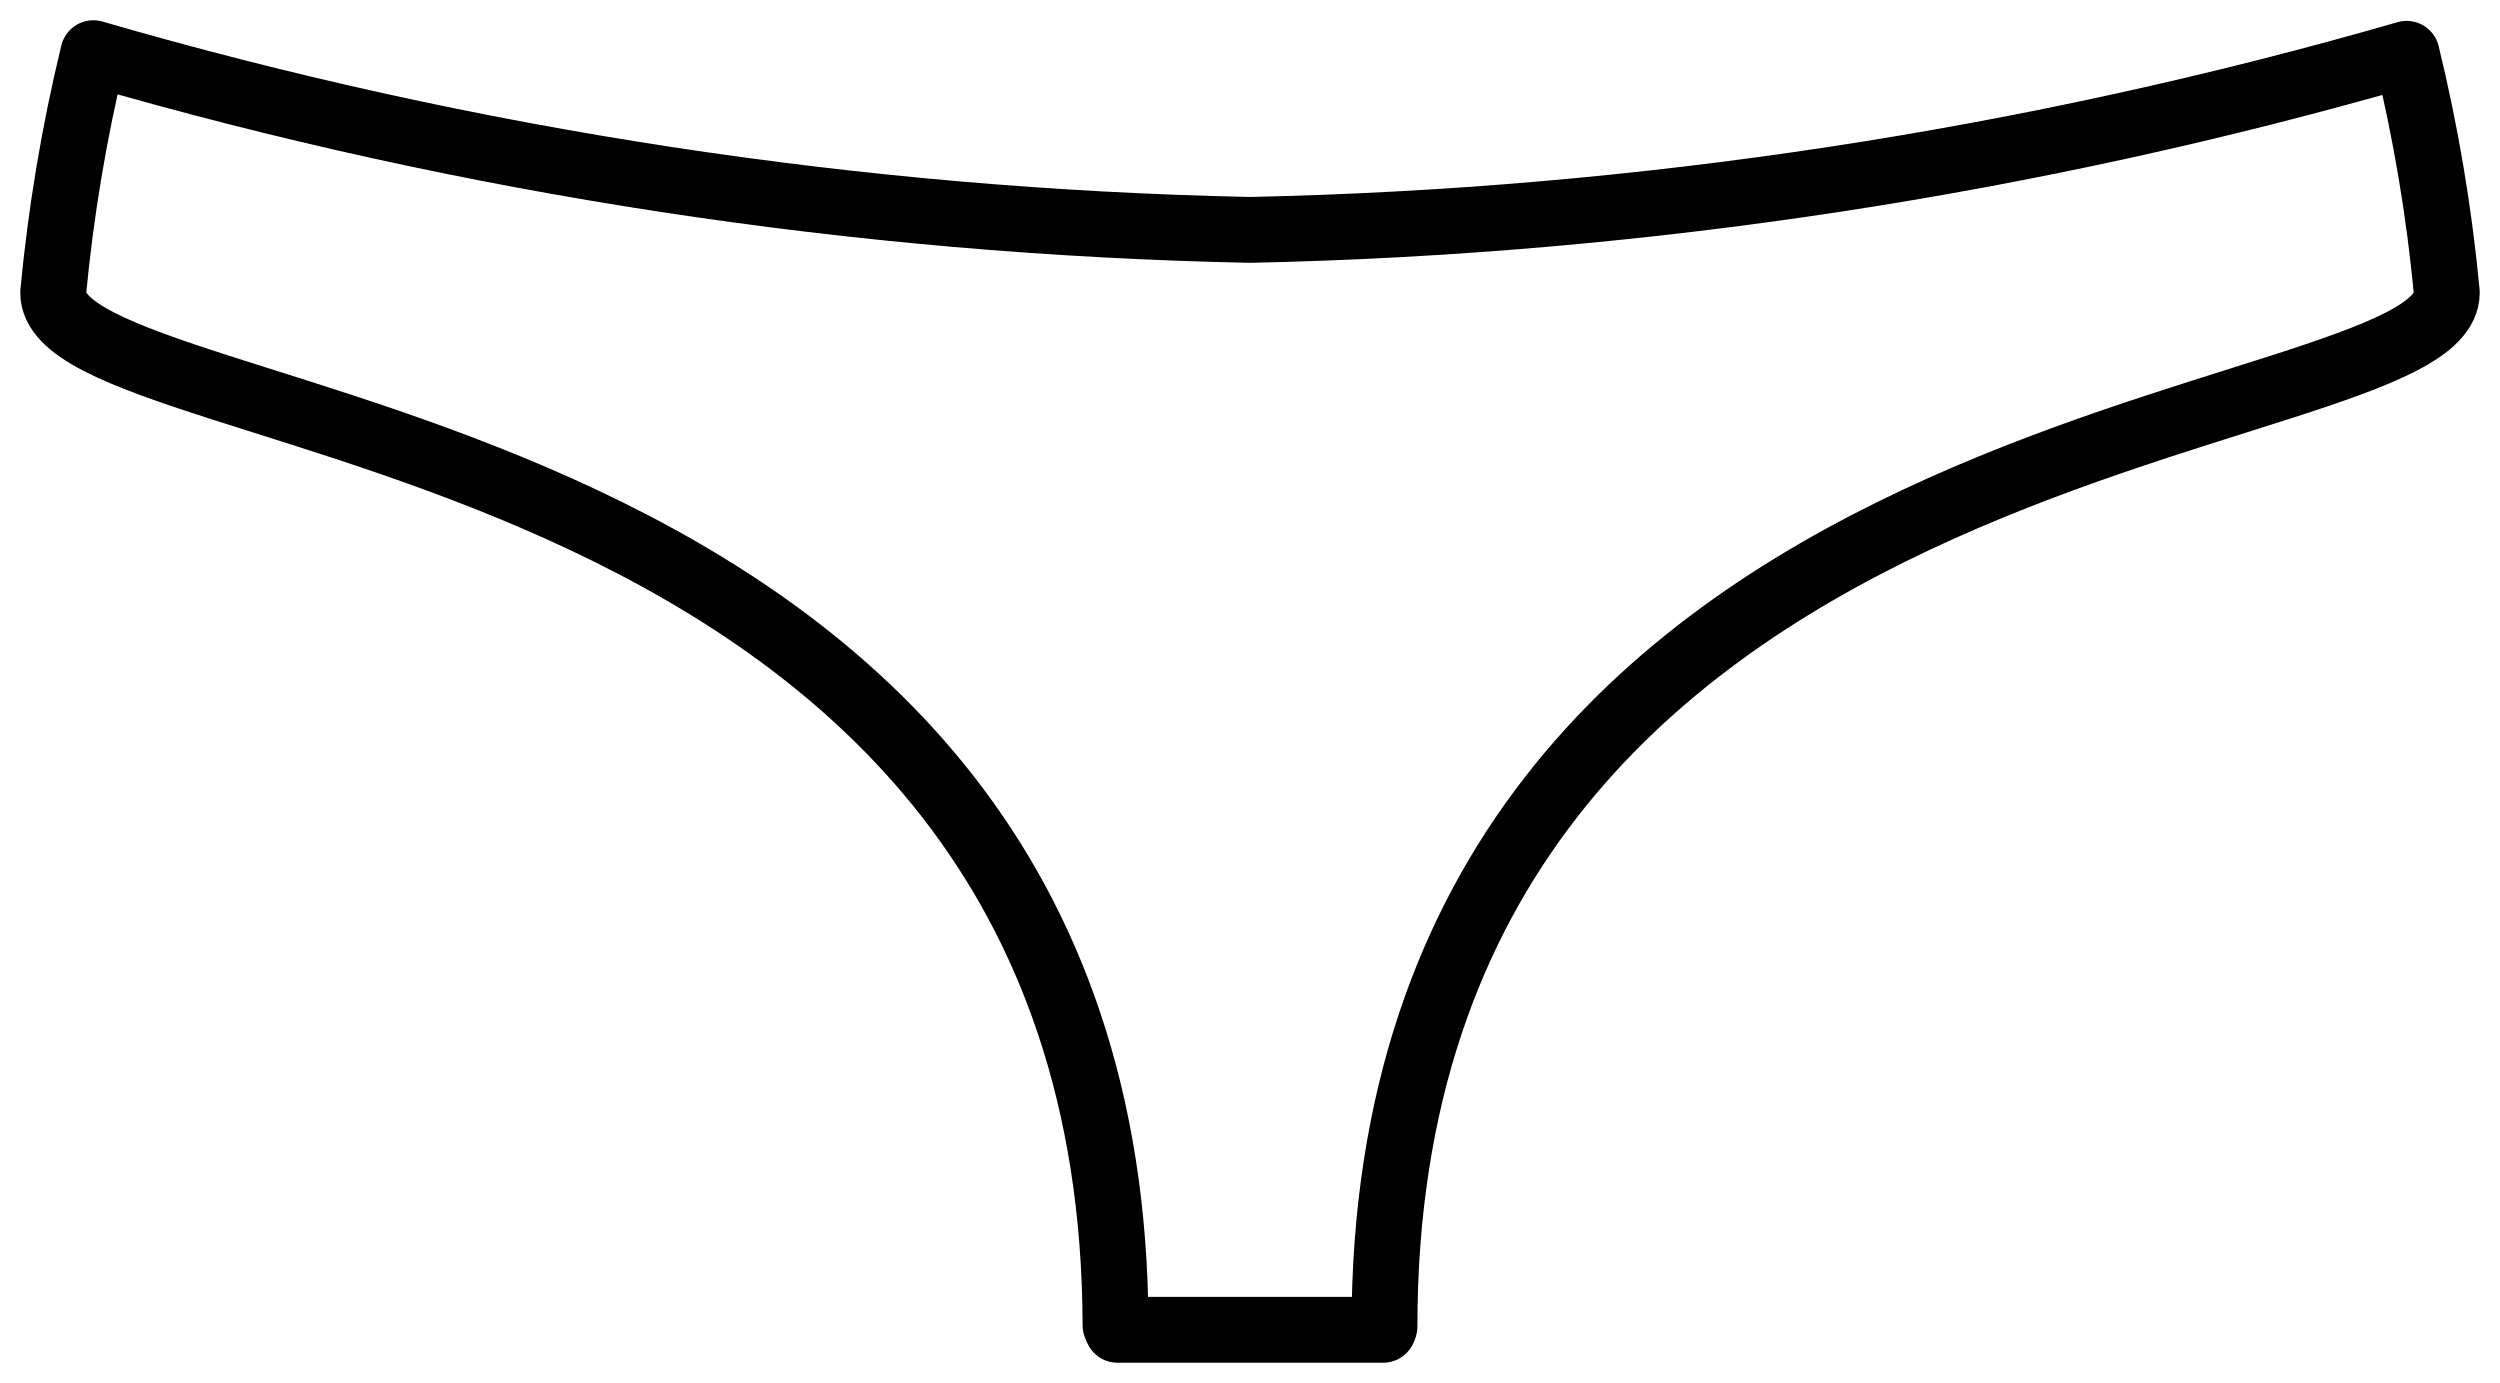 <svg xmlns="http://www.w3.org/2000/svg" fill="none" viewBox="0 0 47 26" height="26" width="47"><path stroke-linejoin="round" stroke-linecap="round" stroke-width="1.238" stroke="black" d="M26.028 24.94C26.028 7.656 46 8.27 46 5.502C45.858 3.989 45.605 2.488 45.245 1.012C38.169 3.052 30.86 4.165 23.5 4.322C16.139 4.169 8.829 3.053 1.755 1C1.395 2.48 1.143 3.985 1 5.502C1 8.27 20.924 7.656 20.972 24.916"></path><path stroke-linejoin="round" stroke-linecap="round" stroke-width="1.238" stroke="black" d="M21.008 25H26.004"></path></svg>